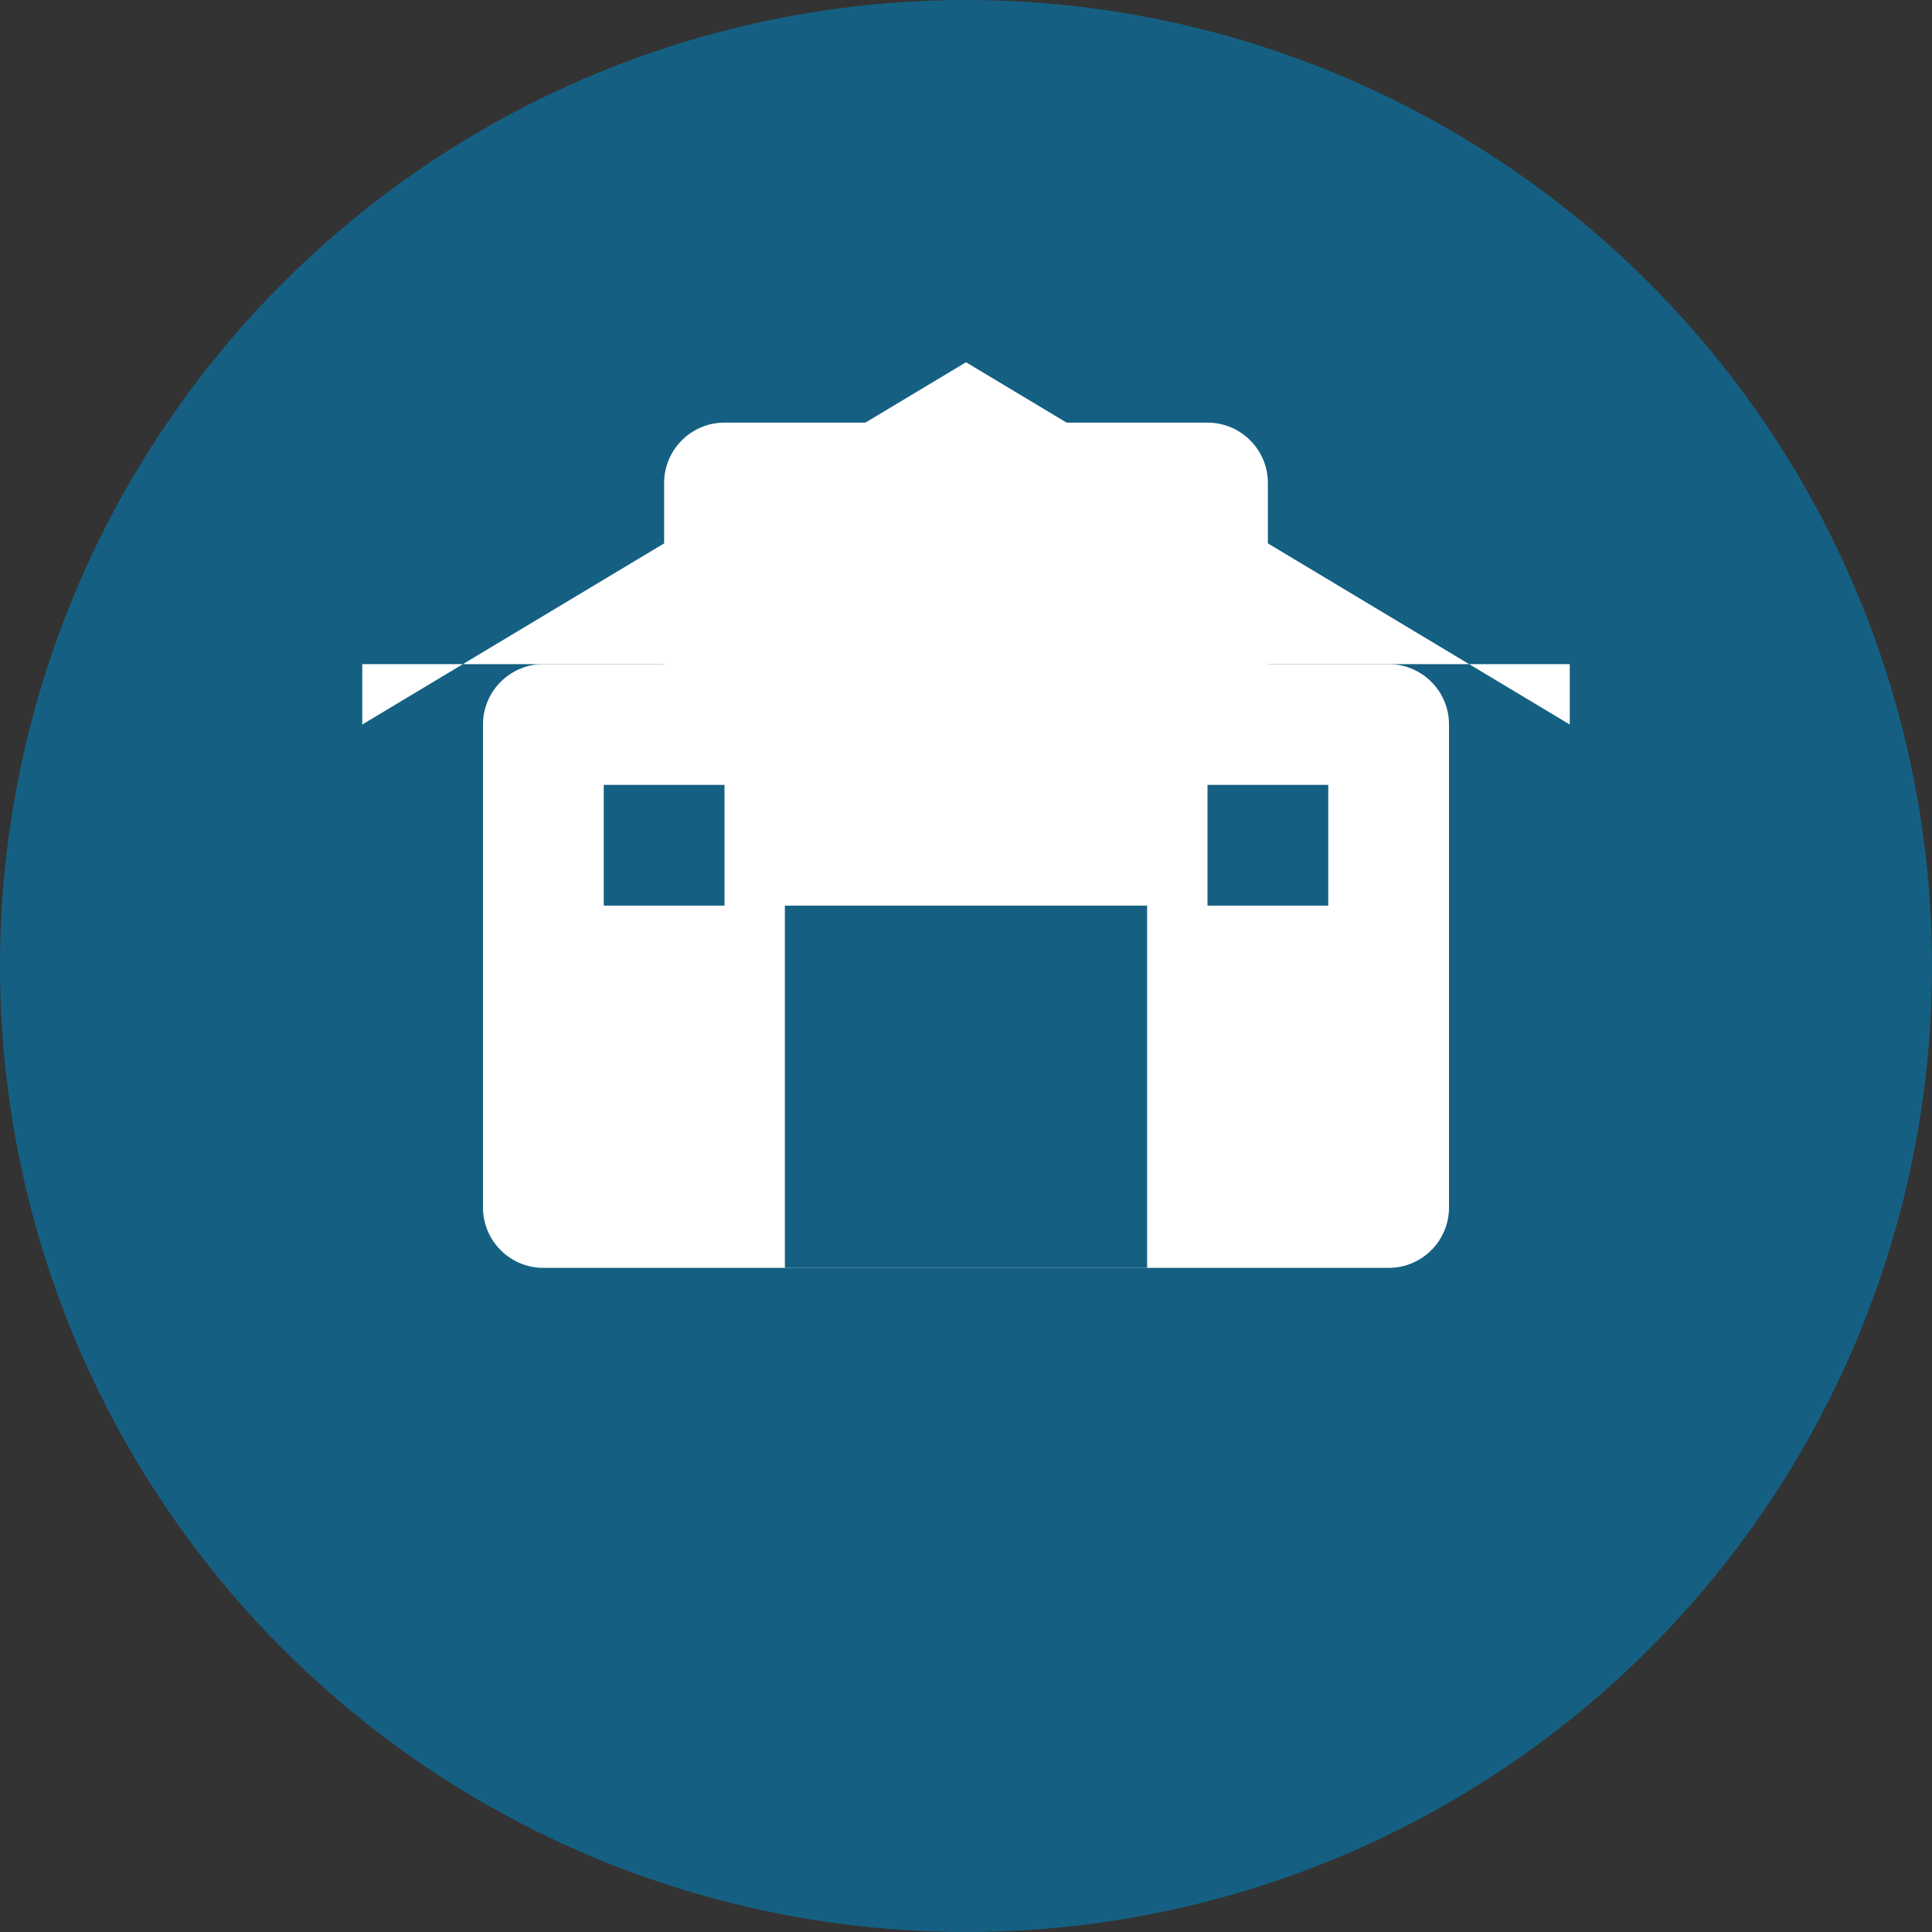 <svg width="32" height="32" viewBox="0 0 32 32" fill="none" xmlns="http://www.w3.org/2000/svg">
  <rect x="0" y="0" width="32" height="32" fill="#333333" stroke="none"/>
  <!-- Background circle -->
  <circle cx="16" cy="16" r="16" fill="#156082"/>
  
  <!-- House icon representing "settling in" -->
  <path d="M8 20V12C8 11.448 8.448 11 9 11H11V8C11 7.448 11.448 7 12 7H20C20.552 7 21 7.448 21 8V11H23C23.552 11 24 11.448 24 12V20C24 20.552 23.552 21 23 21H9C8.448 21 8 20.552 8 20Z" fill="white"/>
  
  <!-- Door -->
  <rect x="13" y="15" width="6" height="6" fill="#156082"/>
  
  <!-- Windows -->
  <rect x="10" y="13" width="2" height="2" fill="#156082"/>
  <rect x="20" y="13" width="2" height="2" fill="#156082"/>
  
  <!-- Roof -->
  <path d="M6 12L16 6L26 12V11H6V12Z" fill="white"/>
  
  <!-- Chimney -->
  <rect x="18" y="8" width="2" height="4" fill="white"/>
</svg>
